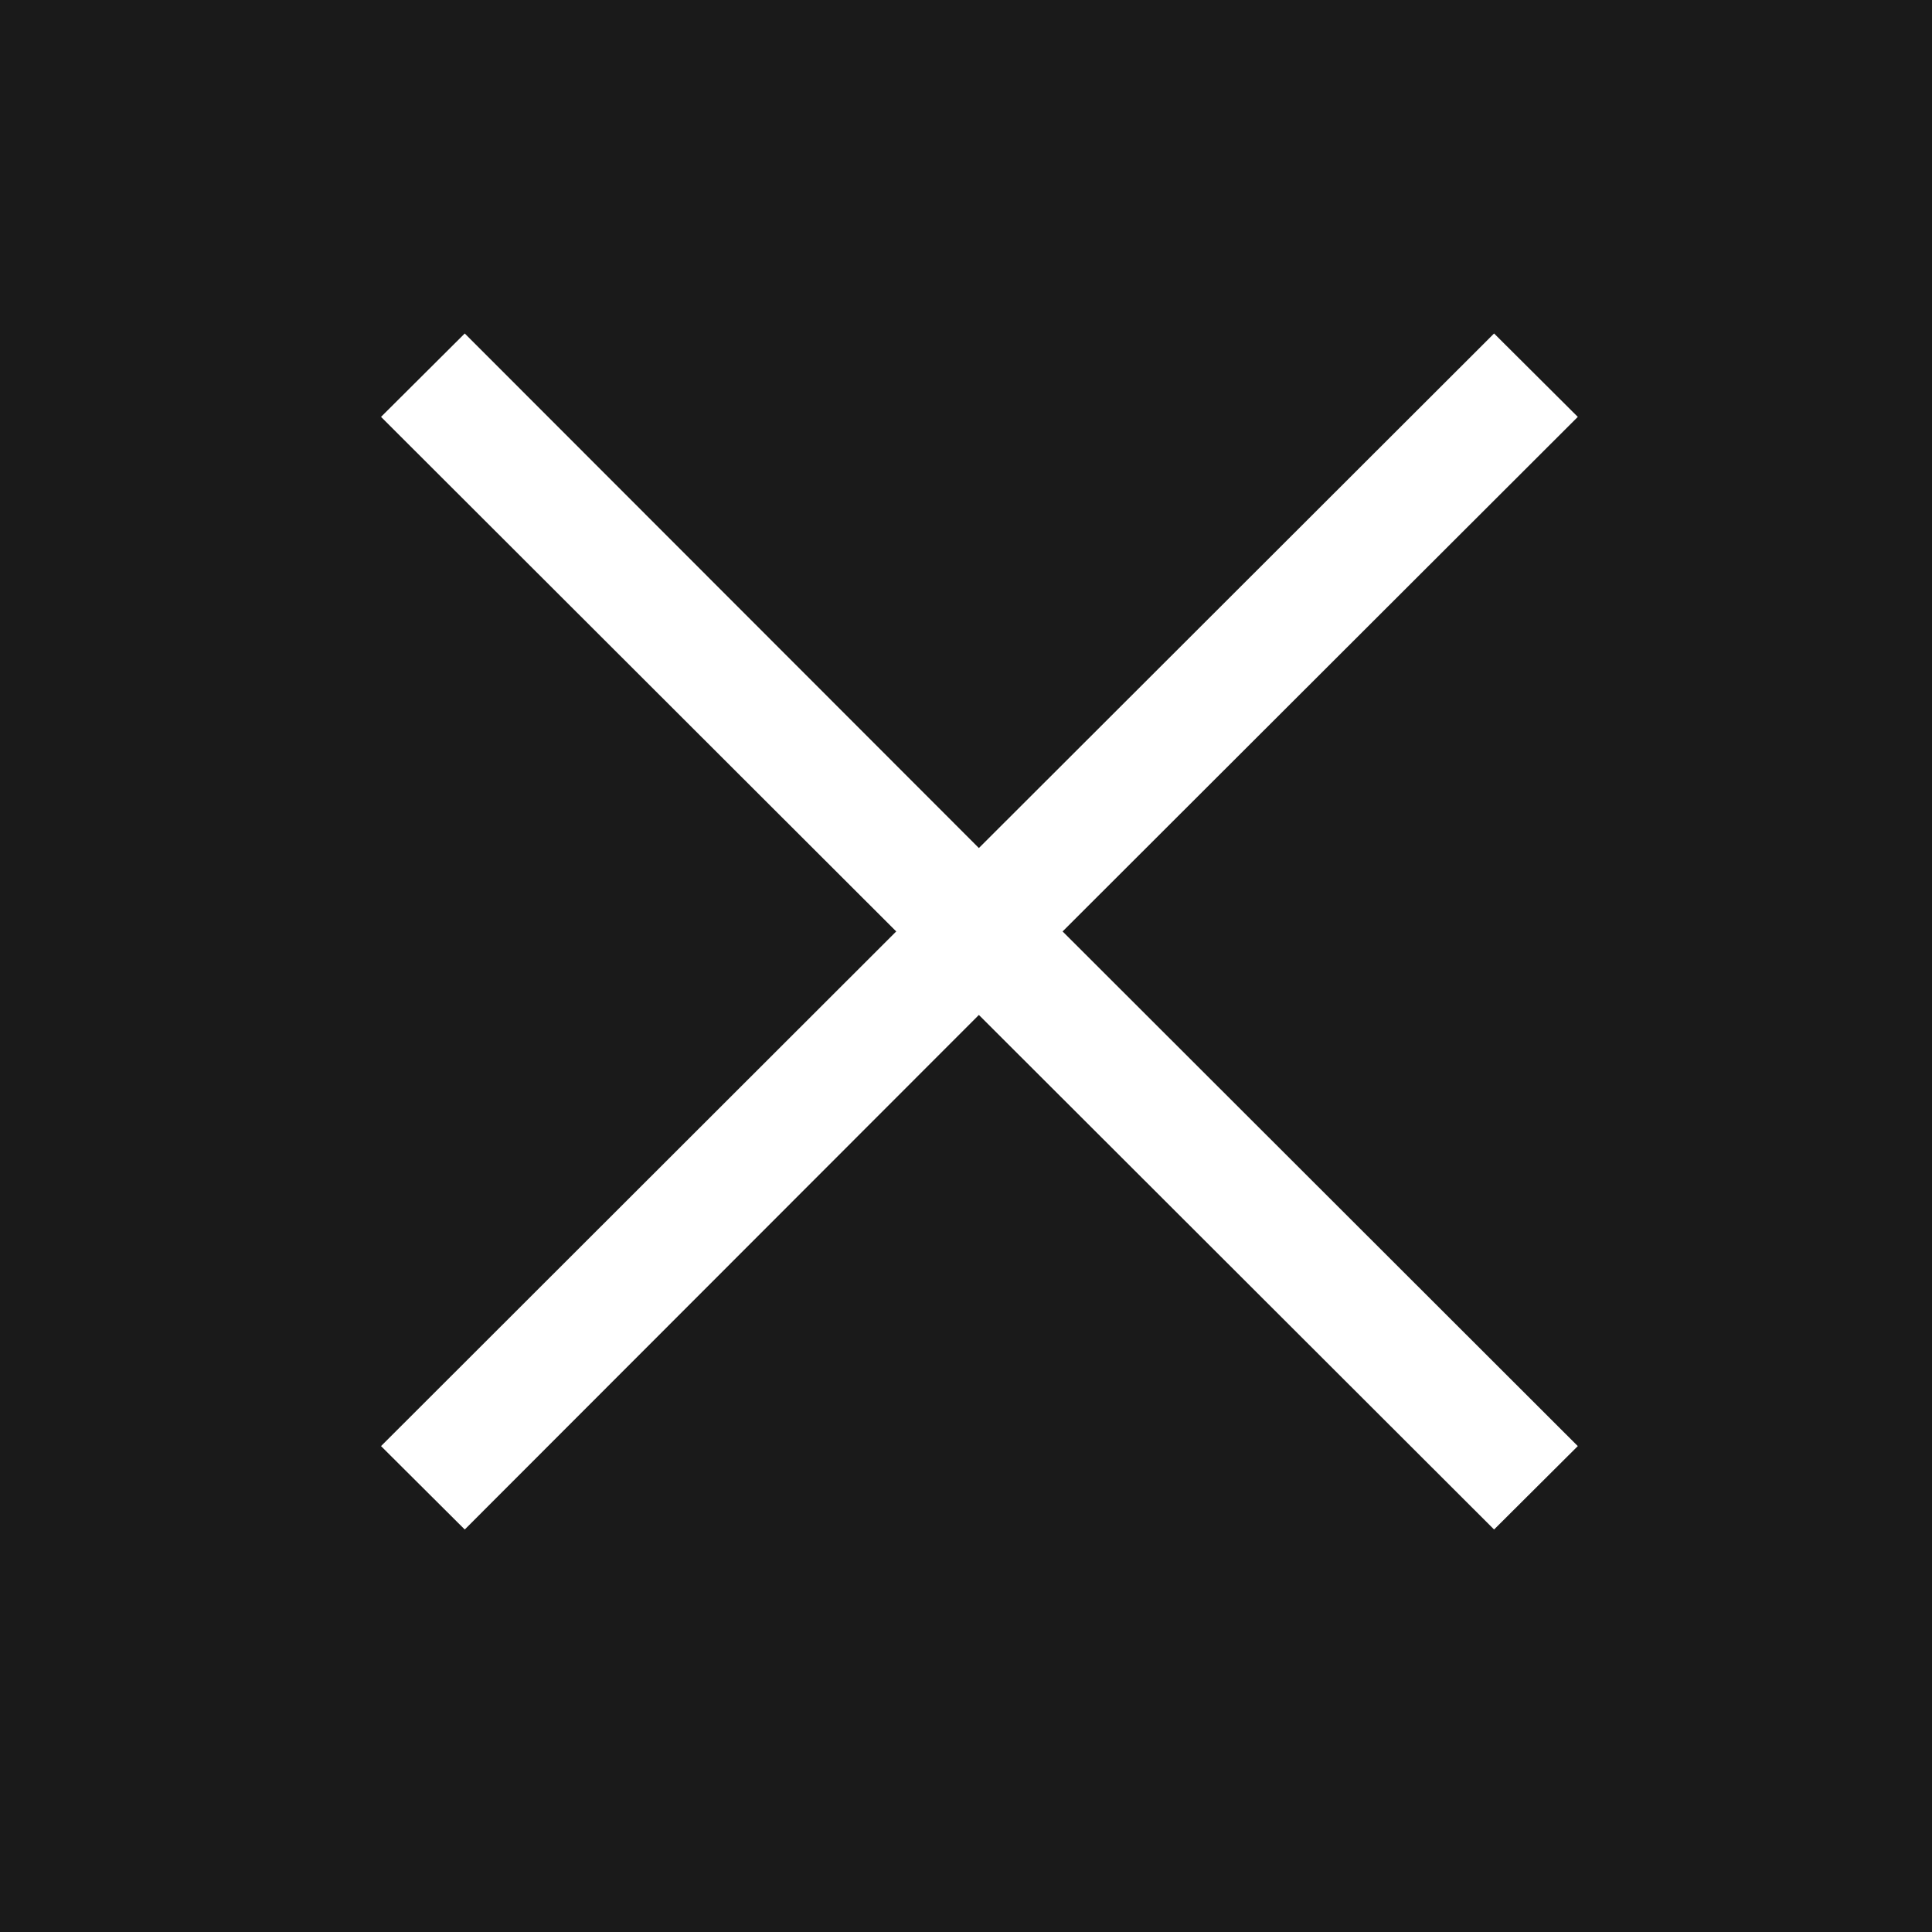 <svg id="float_close.svg" xmlns="http://www.w3.org/2000/svg" width="18" height="18" viewBox="0 0 18 18">
  <rect x="0" y="0" width="18" height="18" fill="#808080" stroke="none"/>
  <defs>
    <style>
      .cls-1 {
        opacity: 0.8;
      }

      .cls-2 {
        fill: #fff;
        fill-rule: evenodd;
      }
    </style>
  </defs>
  <rect id="長方形_6" data-name="長方形 6" class="cls-1" width="18" height="18"/>
  <path id="_" data-name="×" class="cls-2" d="M1982.35,585.678l-4.8,4.795,0.78,0.777,4.79-4.794,4.8,4.794,0.78-.777-4.8-4.795,4.8-4.794-0.78-.777-4.8,4.794-4.79-4.794-0.78.777Z" transform="translate(-1974 -577)"/>
</svg>
